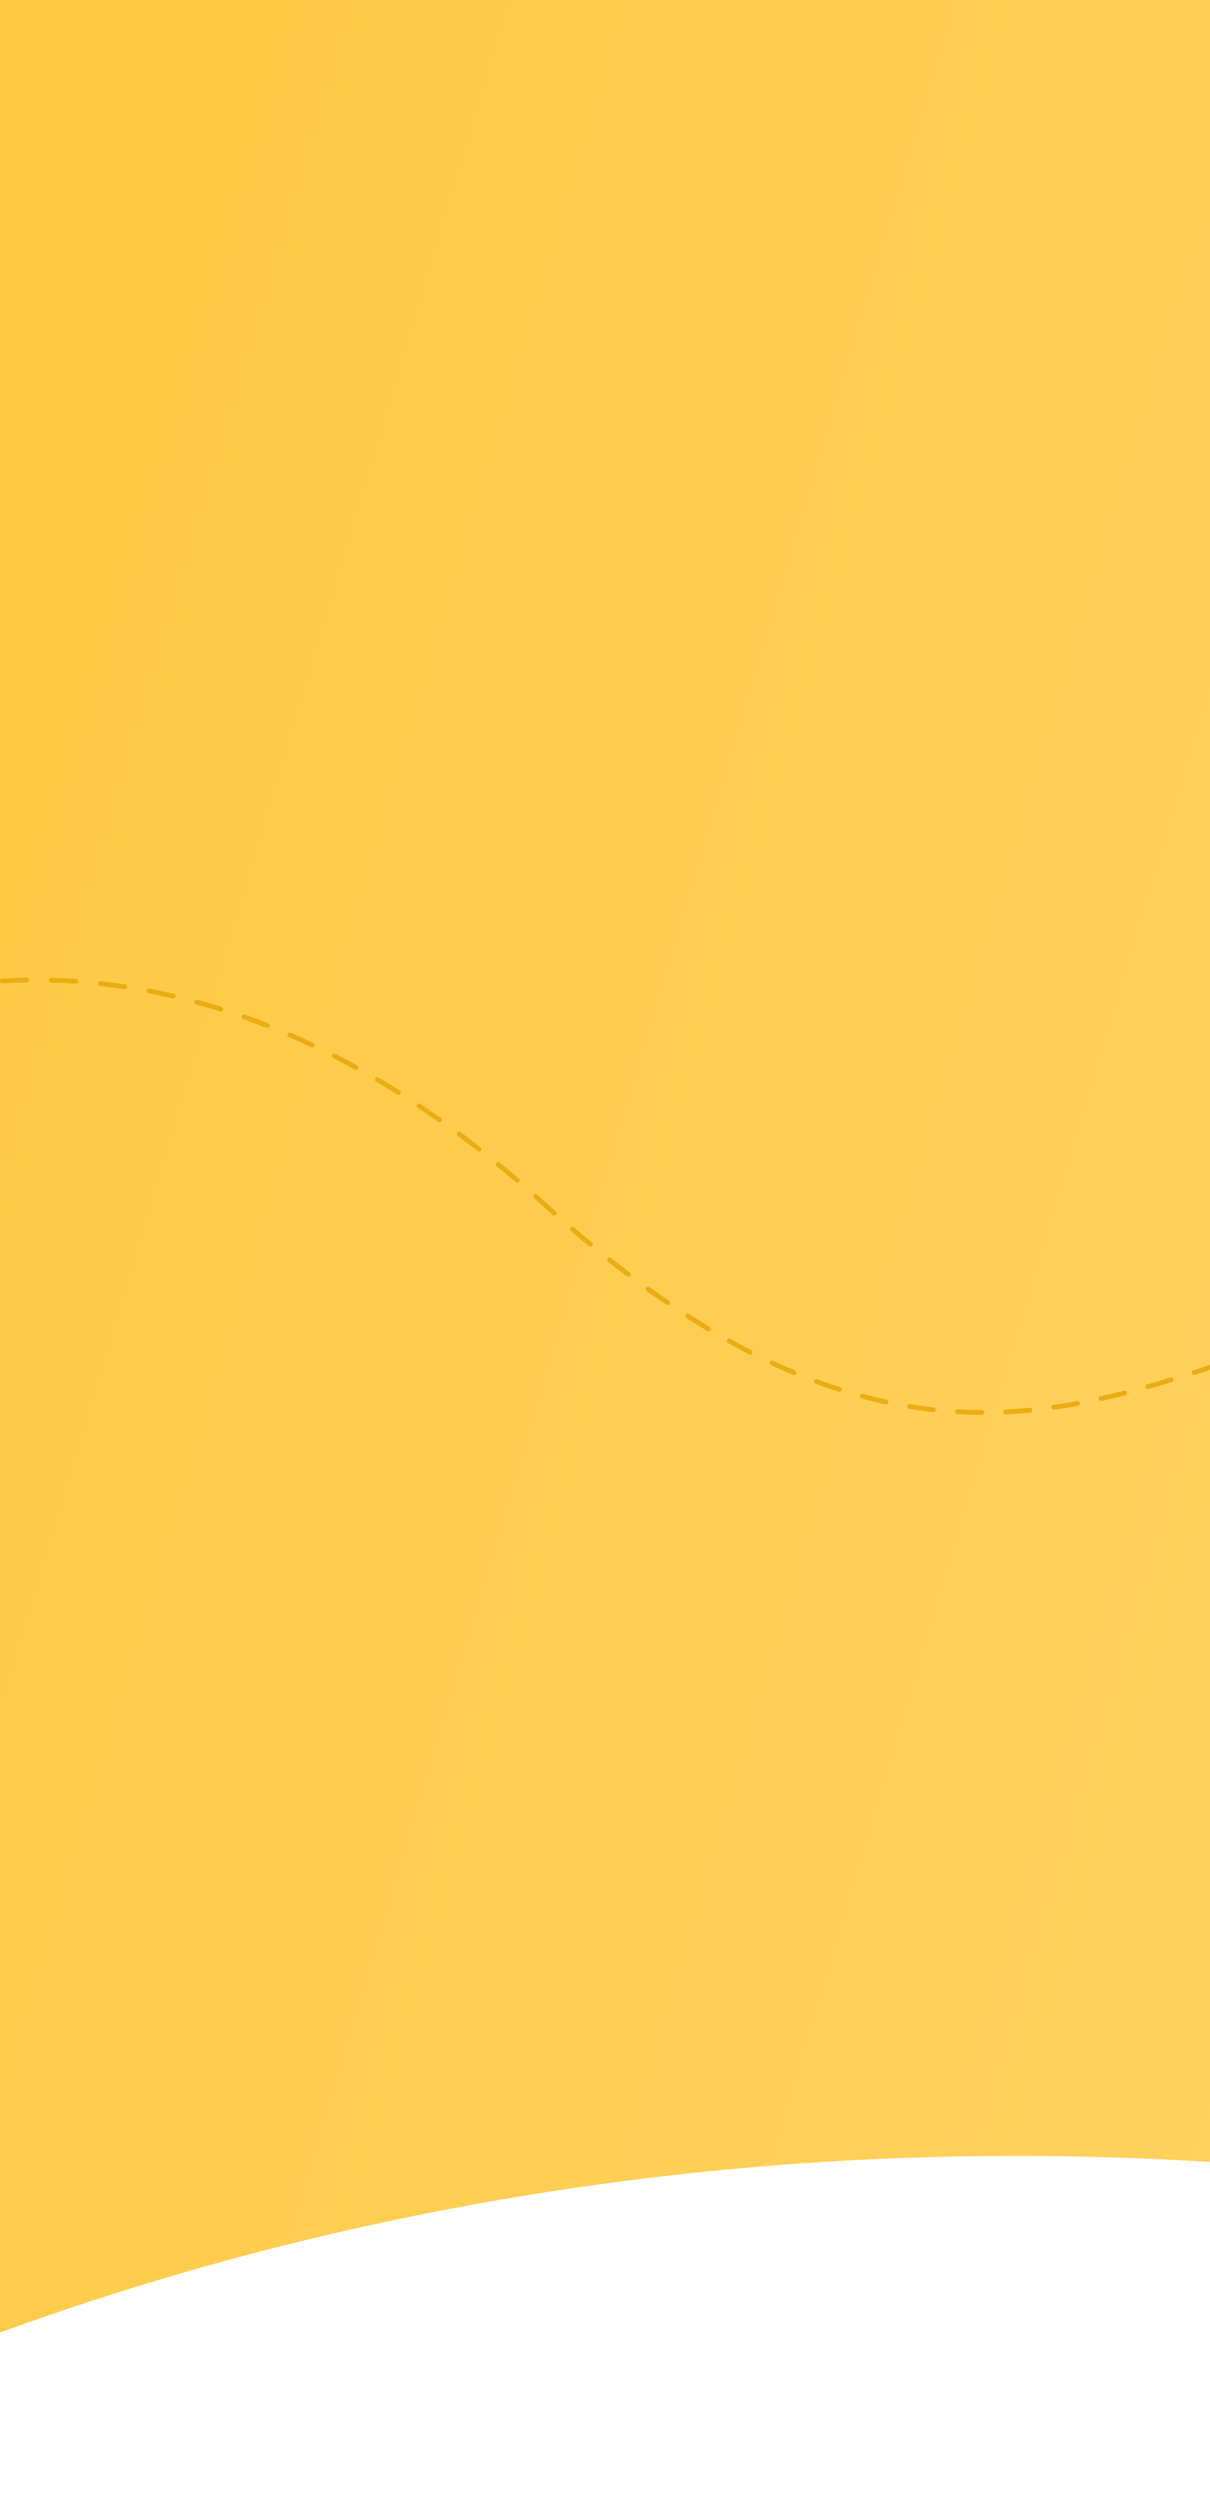 <?xml version="1.0" encoding="UTF-8"?> <svg xmlns="http://www.w3.org/2000/svg" width="500" height="1033" viewBox="0 0 500 1033" fill="none"><rect x="0" y="0" width="500" height="1033" fill="#333333" stroke="none"/> <g clip-path="url(#clip0)"> <rect width="500" height="1033" fill="white"></rect> <path d="M1767.11 -8.302H-151.181V1032.5C-46.392 973.864 246.579 838.658 655.864 912.196C1065.15 985.734 1397.99 1020.88 1767.11 853.828V-8.302Z" fill="url(#paint0_linear)"></path> <path d="M950.667 -339.387C951.033 -339.801 951.664 -339.841 952.079 -339.476C952.493 -339.111 952.533 -338.479 952.168 -338.064L950.667 -339.387ZM761.844 253.433L762.364 252.579L761.844 253.433ZM895.369 557.337L896.198 557.897C896.176 557.929 896.153 557.96 896.127 557.989L895.369 557.337ZM614.476 554.438L614.099 555.364L614.476 554.438ZM225.192 497.823L225.865 497.083L225.192 497.823ZM-124.591 454.403C-125.005 454.768 -125.637 454.729 -126.003 454.315C-126.369 453.901 -126.329 453.269 -125.916 452.904L-124.591 454.403ZM948.912 -334.356C948.548 -333.941 947.917 -333.898 947.501 -334.262C947.085 -334.626 947.043 -335.257 947.406 -335.673L948.912 -334.356ZM940.785 -328.044C941.146 -328.462 941.777 -328.509 942.196 -328.149C942.614 -327.789 942.661 -327.157 942.301 -326.739L940.785 -328.044ZM935.75 -319.078C935.393 -318.657 934.762 -318.605 934.341 -318.962C933.92 -319.32 933.868 -319.951 934.226 -320.372L935.75 -319.078ZM927.718 -312.65C928.072 -313.074 928.703 -313.13 929.127 -312.775C929.55 -312.421 929.606 -311.79 929.252 -311.367L927.718 -312.65ZM922.8 -303.604C922.448 -303.178 921.818 -303.118 921.392 -303.469C920.966 -303.821 920.906 -304.451 921.258 -304.877L922.8 -303.604ZM914.868 -297.085C915.217 -297.513 915.847 -297.577 916.275 -297.229C916.703 -296.88 916.768 -296.25 916.419 -295.822L914.868 -297.085ZM910.052 -287.952C909.706 -287.521 909.076 -287.453 908.646 -287.799C908.215 -288.145 908.147 -288.774 908.493 -289.205L910.052 -287.952ZM902.221 -281.351C902.565 -281.784 903.194 -281.856 903.626 -281.513C904.059 -281.17 904.131 -280.541 903.788 -280.108L902.221 -281.351ZM897.501 -272.131C897.16 -271.697 896.532 -271.62 896.097 -271.961C895.662 -272.301 895.585 -272.93 895.926 -273.365L897.501 -272.131ZM889.769 -265.452C890.107 -265.889 890.735 -265.97 891.172 -265.632C891.609 -265.294 891.689 -264.666 891.352 -264.229L889.769 -265.452ZM885.177 -256.191C884.842 -255.752 884.215 -255.668 883.776 -256.003C883.337 -256.338 883.252 -256.965 883.587 -257.404L885.177 -256.191ZM877.511 -249.391C877.843 -249.832 878.47 -249.921 878.911 -249.588C879.353 -249.256 879.441 -248.629 879.108 -248.188L877.511 -249.391ZM873.06 -240.108C872.731 -239.665 872.104 -239.573 871.661 -239.902C871.218 -240.232 871.126 -240.858 871.455 -241.301L873.06 -240.108ZM865.449 -233.172C865.776 -233.617 866.402 -233.713 866.847 -233.386C867.292 -233.06 867.388 -232.434 867.062 -231.988L865.449 -233.172ZM861.134 -223.859C860.81 -223.411 860.185 -223.311 859.738 -223.635C859.29 -223.959 859.19 -224.584 859.514 -225.032L861.134 -223.859ZM853.592 -216.799C853.913 -217.248 854.537 -217.352 854.987 -217.031C855.436 -216.71 855.54 -216.085 855.219 -215.636L853.592 -216.799ZM849.408 -207.446C849.09 -206.995 848.466 -206.887 848.014 -207.205C847.563 -207.523 847.455 -208.147 847.773 -208.599L849.408 -207.446ZM841.976 -200.315C842.291 -200.769 842.914 -200.881 843.368 -200.566C843.821 -200.25 843.933 -199.627 843.618 -199.174L841.976 -200.315ZM837.893 -190.876C837.581 -190.421 836.959 -190.304 836.503 -190.616C836.047 -190.928 835.931 -191.551 836.243 -192.006L837.893 -190.876ZM830.57 -183.664C830.879 -184.122 831.5 -184.242 831.958 -183.933C832.416 -183.624 832.537 -183.003 832.228 -182.545L830.57 -183.664ZM826.605 -174.153C826.299 -173.693 825.679 -173.568 825.219 -173.874C824.759 -174.18 824.634 -174.801 824.94 -175.26L826.605 -174.153ZM819.388 -166.845C819.69 -167.307 820.31 -167.437 820.772 -167.134C821.234 -166.832 821.363 -166.212 821.061 -165.75L819.388 -166.845ZM815.567 -157.291C815.268 -156.826 814.649 -156.693 814.185 -156.992C813.721 -157.291 813.587 -157.91 813.886 -158.374L815.567 -157.291ZM808.449 -149.864C808.744 -150.331 809.362 -150.469 809.829 -150.174C810.295 -149.878 810.434 -149.26 810.138 -148.794L808.449 -149.864ZM804.776 -140.259C804.484 -139.79 803.867 -139.647 803.399 -139.939C802.93 -140.23 802.786 -140.847 803.078 -141.316L804.776 -140.259ZM797.775 -132.725C798.063 -133.196 798.678 -133.344 799.15 -133.056C799.621 -132.767 799.769 -132.152 799.481 -131.681L797.775 -132.725ZM794.252 -123.055C793.967 -122.581 793.353 -122.428 792.88 -122.712C792.406 -122.997 792.253 -123.611 792.537 -124.085L794.252 -123.055ZM787.379 -115.412C787.659 -115.888 788.272 -116.047 788.748 -115.766C789.224 -115.486 789.383 -114.873 789.102 -114.397L787.379 -115.412ZM784.021 -105.683C783.745 -105.204 783.133 -105.04 782.655 -105.316C782.176 -105.592 782.012 -106.204 782.289 -106.682L784.021 -105.683ZM777.28 -97.912C777.551 -98.393 778.161 -98.562 778.642 -98.291C779.123 -98.019 779.293 -97.409 779.021 -96.928L777.28 -97.912ZM774.112 -88.144C773.845 -87.66 773.237 -87.485 772.753 -87.752C772.27 -88.019 772.095 -88.627 772.362 -89.111L774.112 -88.144ZM767.51 -80.226C767.772 -80.712 768.379 -80.893 768.865 -80.631C769.351 -80.369 769.532 -79.762 769.27 -79.276L767.51 -80.226ZM764.539 -70.401C764.282 -69.912 763.677 -69.725 763.189 -69.982C762.7 -70.239 762.512 -70.844 762.77 -71.333L764.539 -70.401ZM758.105 -62.353C758.357 -62.845 758.96 -63.039 759.451 -62.787C759.942 -62.535 760.137 -61.932 759.885 -61.441L758.105 -62.353ZM755.339 -52.447C755.093 -51.953 754.492 -51.752 753.998 -51.998C753.503 -52.245 753.302 -52.845 753.549 -53.34L755.339 -52.447ZM749.106 -44.29C749.346 -44.787 749.944 -44.995 750.441 -44.755C750.939 -44.514 751.147 -43.916 750.906 -43.419L749.106 -44.29ZM746.563 -34.292C746.328 -33.792 745.733 -33.576 745.233 -33.81C744.733 -34.044 744.517 -34.64 744.751 -35.14L746.563 -34.292ZM740.549 -26.008C740.776 -26.511 741.369 -26.735 741.872 -26.507C742.375 -26.28 742.599 -25.687 742.371 -25.184L740.549 -26.008ZM738.263 -15.929C738.043 -15.423 737.453 -15.191 736.947 -15.412C736.441 -15.632 736.209 -16.221 736.429 -16.728L738.263 -15.929ZM732.473 -7.457C732.686 -7.966 733.272 -8.207 733.781 -7.994C734.291 -7.781 734.531 -7.195 734.318 -6.685L732.473 -7.457ZM730.501 2.65C730.296 3.162 729.714 3.412 729.202 3.207C728.689 3.002 728.439 2.42 728.644 1.907L730.501 2.65ZM724.969 11.329C725.165 10.813 725.743 10.554 726.259 10.75C726.775 10.946 727.034 11.524 726.838 12.04L724.969 11.329ZM723.351 21.455C723.164 21.975 722.591 22.244 722.071 22.057C721.552 21.87 721.282 21.297 721.469 20.777L723.351 21.455ZM718.12 30.36C718.297 29.837 718.865 29.556 719.388 29.733C719.911 29.911 720.191 30.478 720.014 31.001L718.12 30.36ZM716.903 40.501C716.736 41.027 716.174 41.319 715.648 41.153C715.121 40.986 714.829 40.424 714.996 39.898L716.903 40.501ZM712.03 49.645C712.185 49.114 712.74 48.81 713.271 48.965C713.801 49.12 714.105 49.675 713.95 50.205L712.03 49.645ZM711.263 59.821C711.121 60.354 710.573 60.672 710.04 60.529C709.506 60.387 709.189 59.839 709.331 59.305L711.263 59.821ZM706.83 69.19C706.959 68.653 707.498 68.322 708.036 68.45C708.573 68.578 708.904 69.118 708.776 69.655L706.83 69.19ZM706.586 79.401C706.473 79.941 705.943 80.287 705.402 80.174C704.862 80.06 704.516 79.53 704.629 78.99L706.586 79.401ZM702.686 88.993C702.783 88.449 703.302 88.087 703.846 88.184C704.39 88.281 704.752 88.8 704.655 89.344L702.686 88.993ZM703.064 99.198C702.985 99.745 702.478 100.124 701.931 100.045C701.385 99.966 701.005 99.459 701.084 98.912L703.064 99.198ZM699.81 109.029C699.868 108.48 700.361 108.083 700.91 108.142C701.46 108.201 701.857 108.693 701.798 109.243L699.81 109.029ZM700.93 119.165C700.893 119.716 700.416 120.132 699.865 120.095C699.314 120.058 698.897 119.581 698.934 119.03L700.93 119.165ZM698.47 129.236C698.483 128.684 698.94 128.247 699.493 128.259C700.045 128.272 700.482 128.73 700.469 129.282L698.47 129.236ZM700.475 139.252C700.489 139.804 700.052 140.263 699.5 140.277C698.948 140.29 698.49 139.854 698.476 139.302L700.475 139.252ZM698.998 149.485C698.955 148.935 699.366 148.453 699.916 148.41C700.467 148.367 700.948 148.778 700.992 149.329L698.998 149.485ZM702.059 159.272C702.135 159.819 701.752 160.323 701.205 160.398C700.658 160.474 700.153 160.091 700.078 159.544L702.059 159.272ZM701.775 169.552C701.665 169.011 702.015 168.483 702.556 168.373C703.097 168.263 703.625 168.613 703.735 169.154L701.775 169.552ZM706.064 178.901C706.211 179.434 705.899 179.984 705.367 180.132C704.834 180.279 704.283 179.967 704.136 179.434L706.064 178.901ZM707.19 189.084C707.003 188.564 707.274 187.991 707.794 187.805C708.314 187.619 708.886 187.889 709.072 188.409L707.19 189.084ZM712.823 197.707C713.05 198.21 712.826 198.803 712.322 199.029C711.819 199.256 711.226 199.032 711 198.529L712.823 197.707ZM715.547 207.601C715.279 207.118 715.453 206.51 715.936 206.242C716.419 205.974 717.028 206.149 717.296 206.632L715.547 207.601ZM722.512 215.167C722.82 215.625 722.698 216.247 722.239 216.555C721.781 216.862 721.159 216.74 720.852 216.282L722.512 215.167ZM726.853 224.447C726.507 224.017 726.576 223.387 727.007 223.042C727.437 222.696 728.067 222.765 728.413 223.196L726.853 224.447ZM735.03 230.762C735.411 231.162 735.395 231.795 734.995 232.175C734.595 232.556 733.962 232.54 733.581 232.14L735.03 230.762ZM740.824 239.159C740.412 238.791 740.377 238.159 740.745 237.747C741.114 237.335 741.746 237.3 742.157 237.668L740.824 239.159ZM749.887 244.061C750.326 244.397 750.409 245.024 750.074 245.463C749.738 245.902 749.11 245.985 748.672 245.65L749.887 244.061ZM756.932 251.508C756.47 251.204 756.342 250.584 756.646 250.123C756.949 249.661 757.569 249.533 758.031 249.837L756.932 251.508ZM766.751 255.285C767.22 255.578 767.362 256.195 767.07 256.663C766.777 257.132 766.16 257.274 765.692 256.982L766.751 255.285ZM774.196 262.428C773.734 262.124 773.606 261.504 773.909 261.043C774.212 260.581 774.832 260.453 775.294 260.756L774.196 262.428ZM783.746 266.449C784.2 266.763 784.314 267.386 784 267.84C783.686 268.295 783.063 268.408 782.609 268.094L783.746 266.449ZM790.808 273.909C790.361 273.584 790.263 272.958 790.588 272.512C790.913 272.065 791.538 271.967 791.985 272.292L790.808 273.909ZM800.178 278.416C800.616 278.752 800.699 279.38 800.362 279.818C800.026 280.256 799.398 280.338 798.96 280.002L800.178 278.416ZM806.863 286.235C806.434 285.887 806.368 285.258 806.716 284.829C807.063 284.399 807.693 284.334 808.122 284.681L806.863 286.235ZM815.953 291.207C816.372 291.567 816.421 292.198 816.061 292.617C815.702 293.037 815.071 293.085 814.651 292.726L815.953 291.207ZM822.24 299.419C821.831 299.048 821.8 298.416 822.172 298.007C822.543 297.598 823.175 297.567 823.584 297.938L822.24 299.419ZM830.964 304.838C831.362 305.221 831.374 305.854 830.991 306.252C830.608 306.649 829.975 306.661 829.577 306.278L830.964 304.838ZM836.794 313.443C836.408 313.048 836.416 312.415 836.811 312.029C837.206 311.643 837.839 311.651 838.225 312.046L836.794 313.443ZM845.213 319.43C845.586 319.837 845.558 320.47 845.151 320.843C844.744 321.216 844.111 321.188 843.738 320.781L845.213 319.43ZM850.409 328.3C850.049 327.881 850.098 327.25 850.517 326.89C850.936 326.531 851.567 326.579 851.927 326.998L850.409 328.3ZM858.453 334.866C858.798 335.297 858.728 335.926 858.297 336.271C857.866 336.616 857.237 336.547 856.892 336.116L858.453 334.866ZM863.075 344.116C862.745 343.673 862.836 343.047 863.279 342.717C863.722 342.387 864.349 342.478 864.679 342.921L863.075 344.116ZM870.598 351.166C870.911 351.62 870.798 352.243 870.343 352.557C869.889 352.871 869.266 352.757 868.952 352.303L870.598 351.166ZM874.533 360.707C874.236 360.241 874.373 359.623 874.839 359.326C875.304 359.029 875.923 359.166 876.22 359.631L874.533 360.707ZM881.543 368.338C881.822 368.814 881.662 369.427 881.185 369.706C880.708 369.985 880.096 369.825 879.817 369.348L881.543 368.338ZM884.752 378.167C884.492 377.68 884.676 377.074 885.163 376.814C885.65 376.554 886.256 376.737 886.516 377.225L884.752 378.167ZM891.129 386.288C891.37 386.785 891.162 387.383 890.665 387.624C890.168 387.864 889.57 387.657 889.329 387.159L891.129 386.288ZM893.535 396.32C893.315 395.814 893.547 395.224 894.054 395.004C894.56 394.784 895.15 395.016 895.37 395.523L893.535 396.32ZM899.227 404.927C899.426 405.442 899.169 406.021 898.654 406.22C898.139 406.418 897.56 406.162 897.361 405.647L899.227 404.927ZM900.802 415.158C900.625 414.634 900.906 414.067 901.429 413.89C901.952 413.714 902.52 413.995 902.697 414.518L900.802 415.158ZM905.747 424.243C905.901 424.774 905.596 425.328 905.065 425.482C904.535 425.636 903.98 425.33 903.826 424.8L905.747 424.243ZM906.422 434.56C906.292 434.024 906.622 433.483 907.159 433.353C907.696 433.223 908.236 433.553 908.366 434.09L906.422 434.56ZM910.54 444.042C910.646 444.584 910.292 445.109 909.75 445.214C909.207 445.32 908.682 444.966 908.577 444.424L910.54 444.042ZM910.276 454.373C910.196 453.827 910.574 453.319 911.12 453.239C911.666 453.158 912.174 453.536 912.255 454.083L910.276 454.373ZM913.495 464.194C913.549 464.743 913.148 465.233 912.598 465.287C912.048 465.341 911.559 464.939 911.505 464.39L913.495 464.194ZM912.248 474.451C912.221 473.899 912.646 473.43 913.198 473.403C913.749 473.376 914.219 473.801 914.246 474.353L912.248 474.451ZM914.487 484.536C914.486 485.088 914.038 485.535 913.485 485.534C912.933 485.533 912.486 485.085 912.487 484.532L914.487 484.536ZM912.202 494.604C912.233 494.052 912.704 493.63 913.256 493.66C913.807 493.691 914.23 494.162 914.199 494.714L912.202 494.604ZM913.356 504.854C913.294 505.403 912.8 505.798 912.251 505.737C911.702 505.675 911.307 505.181 911.368 504.632L913.356 504.854ZM909.943 514.64C910.038 514.096 910.556 513.731 911.1 513.826C911.644 513.921 912.008 514.438 911.914 514.983L909.943 514.64ZM909.832 524.987C909.701 525.524 909.16 525.852 908.624 525.722C908.087 525.591 907.758 525.05 907.889 524.513L909.832 524.987ZM905.154 534.162C905.325 533.637 905.89 533.35 906.415 533.521C906.94 533.693 907.227 534.257 907.056 534.782L905.154 534.162ZM903.45 544.393C903.232 544.9 902.644 545.135 902.137 544.917C901.629 544.699 901.395 544.11 901.613 543.603L903.45 544.393ZM897.172 552.549C897.447 552.07 898.058 551.905 898.537 552.18C899.016 552.455 899.181 553.066 898.906 553.545L897.172 552.549ZM892.705 561.919C892.34 562.333 891.708 562.373 891.294 562.008C890.88 561.643 890.839 561.011 891.205 560.597L892.705 561.919ZM884.493 568.041C884.868 567.635 885.5 567.61 885.906 567.985C886.312 568.36 886.337 568.993 885.962 569.398L884.493 568.041ZM878.911 576.831C878.525 577.226 877.892 577.234 877.497 576.848C877.101 576.463 877.094 575.829 877.479 575.434L878.911 576.831ZM870.365 582.512C870.763 582.129 871.396 582.141 871.779 582.538C872.163 582.936 872.151 583.569 871.754 583.952L870.365 582.512ZM864.352 590.851C863.941 591.22 863.309 591.187 862.94 590.776C862.57 590.365 862.604 589.733 863.015 589.364L864.352 590.851ZM855.332 596.001C855.758 595.649 856.388 595.708 856.74 596.133C857.092 596.559 857.033 597.189 856.608 597.541L855.332 596.001ZM848.628 603.848C848.187 604.18 847.56 604.092 847.228 603.65C846.896 603.209 846.985 602.582 847.426 602.25L848.628 603.848ZM839.246 608.071C839.705 607.763 840.326 607.886 840.633 608.344C840.941 608.803 840.818 609.424 840.359 609.732L839.246 608.071ZM831.753 615.124C831.276 615.402 830.664 615.24 830.386 614.763C830.108 614.286 830.269 613.674 830.747 613.396L831.753 615.124ZM821.9 618.13C822.397 617.888 822.995 618.094 823.237 618.59C823.479 619.087 823.273 619.685 822.777 619.927L821.9 618.13ZM813.424 624.015C812.908 624.214 812.329 623.957 812.13 623.442C811.932 622.927 812.188 622.348 812.703 622.149L813.424 624.015ZM803.184 625.317C803.716 625.168 804.268 625.479 804.416 626.011C804.565 626.543 804.254 627.095 803.722 627.243L803.184 625.317ZM793.74 629.474C793.195 629.566 792.68 629.199 792.588 628.654C792.497 628.109 792.864 627.594 793.409 627.502L793.74 629.474ZM783.469 628.611C784.02 628.581 784.492 629.003 784.523 629.554C784.553 630.106 784.131 630.577 783.579 630.608L783.469 628.611ZM773.361 630.605C772.81 630.574 772.387 630.102 772.418 629.551C772.449 628.999 772.92 628.577 773.472 628.608L773.361 630.605ZM763.521 627.524C764.066 627.612 764.437 628.125 764.349 628.671C764.261 629.216 763.748 629.587 763.202 629.499L763.521 627.524ZM753.212 627.393C752.678 627.255 752.356 626.709 752.495 626.174C752.633 625.64 753.179 625.319 753.714 625.457L753.212 627.393ZM744.109 622.544C744.631 622.725 744.908 623.294 744.727 623.816C744.546 624.338 743.977 624.615 743.455 624.434L744.109 622.544ZM733.945 620.777C733.436 620.563 733.198 619.976 733.412 619.467C733.626 618.959 734.213 618.72 734.722 618.934L733.945 620.777ZM725.543 614.771C726.04 615.012 726.248 615.61 726.008 616.107C725.767 616.604 725.169 616.812 724.672 616.572L725.543 614.771ZM715.607 611.95C715.12 611.689 714.936 611.084 715.196 610.596C715.457 610.109 716.062 609.925 716.55 610.185L715.607 611.95ZM707.725 605.299C708.205 605.573 708.371 606.184 708.097 606.663C707.823 607.143 707.212 607.309 706.733 607.035L707.725 605.299ZM697.983 601.912C697.509 601.629 697.354 601.015 697.637 600.541C697.92 600.067 698.534 599.912 699.008 600.195L697.983 601.912ZM690.36 594.956C690.831 595.244 690.979 595.86 690.69 596.331C690.402 596.802 689.786 596.95 689.315 596.661L690.36 594.956ZM680.69 591.352C680.22 591.062 680.074 590.446 680.364 589.976C680.654 589.506 681.27 589.36 681.74 589.65L680.69 591.352ZM673.113 584.342C673.584 584.63 673.732 585.246 673.444 585.717C673.156 586.188 672.54 586.336 672.069 586.047L673.113 584.342ZM663.418 580.804C662.944 580.52 662.79 579.906 663.074 579.432C663.357 578.959 663.972 578.804 664.445 579.088L663.418 580.804ZM655.706 573.943C656.184 574.219 656.348 574.831 656.072 575.309C655.795 575.788 655.184 575.951 654.705 575.675L655.706 573.943ZM645.904 570.713C645.42 570.447 645.243 569.839 645.509 569.355C645.775 568.871 646.383 568.694 646.867 568.96L645.904 570.713ZM637.906 564.188C638.397 564.441 638.591 565.044 638.338 565.535C638.085 566.026 637.482 566.219 636.991 565.966L637.906 564.188ZM627.947 561.485C627.449 561.248 627.236 560.652 627.474 560.153C627.711 559.654 628.307 559.442 628.806 559.679L627.947 561.485ZM619.553 555.483C620.06 555.701 620.294 556.29 620.075 556.797C619.857 557.304 619.268 557.538 618.761 557.319L619.553 555.483ZM609.431 553.601C608.909 553.419 608.634 552.849 608.815 552.328C608.997 551.806 609.567 551.53 610.088 551.712L609.431 553.601ZM600.429 548.914C600.967 549.039 601.302 549.576 601.176 550.114C601.051 550.652 600.514 550.987 599.976 550.862L600.429 548.914ZM590.28 549.141C589.732 549.073 589.343 548.574 589.411 548.026C589.479 547.478 589.978 547.088 590.526 547.156L590.28 549.141ZM580.499 546.424C581.051 546.437 581.487 546.896 581.474 547.448C581.461 548 581.003 548.437 580.45 548.423L580.499 546.424ZM570.581 548.631C570.03 548.667 569.555 548.248 569.519 547.697C569.484 547.146 569.902 546.671 570.453 546.635L570.581 548.631ZM560.468 547.662C561.015 547.585 561.52 547.967 561.596 548.514C561.673 549.061 561.291 549.566 560.744 549.642L560.468 547.662ZM550.98 551.315C550.438 551.424 549.911 551.073 549.802 550.532C549.693 549.99 550.044 549.463 550.585 549.354L550.98 551.315ZM540.818 551.566C541.354 551.432 541.897 551.758 542.03 552.294C542.164 552.829 541.838 553.372 541.302 553.506L540.818 551.566ZM531.707 556.083C531.176 556.235 530.623 555.927 530.471 555.396C530.319 554.865 530.627 554.312 531.158 554.16L531.707 556.083ZM521.584 557.018C522.112 556.855 522.672 557.15 522.835 557.678C522.998 558.205 522.703 558.765 522.176 558.929L521.584 557.018ZM512.684 561.939C512.158 562.108 511.595 561.82 511.425 561.294C511.255 560.769 511.544 560.205 512.069 560.035L512.684 561.939ZM502.585 563.12C503.11 562.949 503.675 563.236 503.846 563.761C504.017 564.286 503.73 564.851 503.205 565.022L502.585 563.12ZM493.714 568.096C493.188 568.265 492.625 567.975 492.457 567.449C492.289 566.923 492.578 566.36 493.104 566.192L493.714 568.096ZM483.602 569.175C484.13 569.014 484.69 569.31 484.851 569.839C485.013 570.367 484.716 570.926 484.188 571.088L483.602 569.175ZM474.607 573.926C474.076 574.078 473.522 573.77 473.371 573.239C473.22 572.708 473.528 572.154 474.059 572.003L474.607 573.926ZM464.457 574.611C464.992 574.473 465.537 574.795 465.675 575.33C465.812 575.865 465.49 576.41 464.955 576.548L464.457 574.611ZM455.223 578.891C454.684 579.011 454.149 578.672 454.029 578.133C453.908 577.594 454.248 577.06 454.787 576.939L455.223 578.891ZM445.06 578.929C445.603 578.829 446.124 579.188 446.225 579.731C446.325 580.274 445.966 580.795 445.423 580.896L445.06 578.929ZM435.555 582.513C435.008 582.59 434.502 582.21 434.424 581.663C434.347 581.116 434.727 580.61 435.274 580.532L435.555 582.513ZM425.43 581.707C425.979 581.654 426.468 582.057 426.521 582.607C426.573 583.156 426.17 583.645 425.621 583.697L425.43 581.707ZM415.633 584.412C415.081 584.438 414.613 584.012 414.587 583.46C414.561 582.908 414.987 582.44 415.539 582.414L415.633 584.412ZM405.614 582.627C406.166 582.629 406.612 583.079 406.61 583.631C406.607 584.184 406.158 584.629 405.606 584.627L405.614 582.627ZM395.559 584.32C395.007 584.289 394.586 583.817 394.617 583.265C394.649 582.714 395.121 582.292 395.673 582.324L395.559 584.32ZM385.832 581.503C386.381 581.564 386.777 582.057 386.717 582.606C386.657 583.155 386.163 583.552 385.614 583.491L385.832 581.503ZM375.708 582.138C375.163 582.049 374.793 581.535 374.882 580.99C374.971 580.445 375.485 580.075 376.03 580.164L375.708 582.138ZM366.267 578.31C366.807 578.427 367.149 578.96 367.033 579.499C366.916 580.039 366.383 580.382 365.844 580.265L366.267 578.31ZM356.085 577.894C355.551 577.751 355.235 577.202 355.379 576.669C355.522 576.136 356.071 575.82 356.604 575.963L356.085 577.894ZM347.151 573.176C347.677 573.344 347.966 573.907 347.798 574.433C347.629 574.959 347.066 575.249 346.54 575.08L347.151 573.176ZM337.051 571.799C336.534 571.607 336.27 571.032 336.462 570.514C336.654 569.996 337.229 569.732 337.747 569.924L337.051 571.799ZM328.504 566.268C329.013 566.482 329.252 567.068 329.039 567.577C328.825 568.087 328.238 568.326 327.729 568.112L328.504 566.268ZM318.639 564.078C318.139 563.845 317.923 563.249 318.156 562.749C318.39 562.249 318.985 562.033 319.486 562.267L318.639 564.078ZM310.457 557.837C310.948 558.089 311.142 558.692 310.889 559.183C310.637 559.674 310.034 559.868 309.543 559.615L310.457 557.837ZM300.848 554.956C300.366 554.687 300.193 554.078 300.462 553.596C300.731 553.113 301.34 552.94 301.822 553.209L300.848 554.956ZM293.148 548.183C293.622 548.468 293.775 549.082 293.49 549.555C293.206 550.029 292.591 550.182 292.118 549.897L293.148 548.183ZM283.706 544.668C283.241 544.37 283.106 543.751 283.405 543.286C283.703 542.822 284.322 542.687 284.787 542.985L283.706 544.668ZM276.43 537.451C276.886 537.762 277.003 538.384 276.692 538.84C276.381 539.297 275.759 539.414 275.302 539.103L276.43 537.451ZM267.199 533.419C266.751 533.096 266.65 532.471 266.973 532.023C267.295 531.575 267.92 531.474 268.368 531.796L267.199 533.419ZM260.27 525.81C260.711 526.143 260.797 526.771 260.463 527.211C260.13 527.651 259.502 527.737 259.062 527.404L260.27 525.81ZM251.283 521.369C250.85 521.026 250.778 520.397 251.121 519.964C251.464 519.532 252.093 519.459 252.526 519.802L251.283 521.369ZM244.662 513.426C245.088 513.778 245.147 514.408 244.794 514.834C244.442 515.259 243.812 515.318 243.386 514.966L244.662 513.426ZM235.891 508.633C235.472 508.273 235.425 507.641 235.786 507.223C236.146 506.804 236.778 506.757 237.196 507.118L235.891 508.633ZM229.669 500.513C230.081 500.881 230.116 501.513 229.748 501.925C229.38 502.337 228.748 502.373 228.336 502.005L229.669 500.513ZM220.686 495.112C220.274 494.744 220.237 494.112 220.604 493.7C220.972 493.287 221.604 493.251 222.016 493.618L220.686 495.112ZM214.339 486.921C214.759 487.279 214.809 487.91 214.45 488.33C214.091 488.75 213.46 488.8 213.04 488.441L214.339 486.921ZM205.236 481.923C204.808 481.574 204.745 480.944 205.094 480.516C205.443 480.088 206.073 480.025 206.501 480.374L205.236 481.923ZM198.557 474.034C198.992 474.374 199.07 475.002 198.731 475.438C198.391 475.874 197.763 475.951 197.327 475.612L198.557 474.034ZM189.213 469.441C188.77 469.112 188.677 468.486 189.006 468.043C189.335 467.599 189.961 467.506 190.405 467.835L189.213 469.441ZM182.203 461.906C182.655 462.224 182.763 462.848 182.445 463.299C182.127 463.751 181.503 463.859 181.052 463.541L182.203 461.906ZM172.614 457.762C172.154 457.456 172.03 456.835 172.336 456.375C172.642 455.915 173.263 455.791 173.723 456.097L172.614 457.762ZM165.19 450.578C165.658 450.871 165.799 451.489 165.505 451.956C165.211 452.424 164.594 452.565 164.127 452.272L165.19 450.578ZM155.445 446.988C154.97 446.708 154.811 446.095 155.092 445.619C155.372 445.143 155.985 444.985 156.461 445.265L155.445 446.988ZM147.581 440.203C148.065 440.47 148.241 441.078 147.975 441.562C147.708 442.046 147.1 442.222 146.616 441.955L147.581 440.203ZM137.712 437.224C137.221 436.972 137.026 436.37 137.278 435.878C137.53 435.386 138.132 435.192 138.624 435.444L137.712 437.224ZM129.42 430.911C129.919 431.147 130.133 431.744 129.896 432.243C129.66 432.742 129.064 432.956 128.565 432.719L129.42 430.911ZM119.324 428.532C118.818 428.312 118.585 427.723 118.805 427.217C119.024 426.71 119.613 426.477 120.12 426.697L119.324 428.532ZM110.731 422.812C111.245 423.014 111.497 423.595 111.295 424.109C111.092 424.623 110.511 424.875 109.998 424.672L110.731 422.812ZM100.468 421.107C99.948 420.922 99.675 420.351 99.859 419.83C100.044 419.309 100.615 419.037 101.136 419.221L100.468 421.107ZM91.439 415.981C91.965 416.146 92.258 416.707 92.093 417.234C91.927 417.761 91.366 418.054 90.839 417.889L91.439 415.981ZM81.131 415.034C80.598 414.888 80.285 414.338 80.431 413.805C80.577 413.272 81.127 412.959 81.659 413.105L81.131 415.034ZM71.788 410.6C72.326 410.726 72.66 411.263 72.535 411.801C72.409 412.339 71.871 412.673 71.333 412.548L71.788 410.6ZM61.388 410.428C60.846 410.324 60.491 409.8 60.595 409.257C60.7 408.715 61.224 408.36 61.767 408.464L61.388 410.428ZM51.689 406.73C52.235 406.813 52.611 407.323 52.528 407.869C52.445 408.415 51.936 408.791 51.39 408.708L51.689 406.73ZM41.345 407.394C40.796 407.333 40.4 406.839 40.461 406.29C40.521 405.741 41.015 405.345 41.564 405.406L41.345 407.394ZM31.401 404.498C31.953 404.536 32.368 405.013 32.331 405.564C32.293 406.115 31.816 406.531 31.265 406.493L31.401 404.498ZM21.161 406.013C20.609 405.999 20.173 405.539 20.188 404.987C20.203 404.435 20.662 404 21.214 404.014L21.161 406.013ZM10.988 403.961C11.54 403.952 11.995 404.392 12.004 404.944C12.012 405.497 11.572 405.952 11.02 405.96L10.988 403.961ZM0.883 406.341C0.331 406.374 -0.142 405.953 -0.175 405.402C-0.207 404.851 0.213 404.377 0.765 404.345L0.883 406.341ZM-9.427 405.169C-8.878 405.112 -8.387 405.512 -8.33 406.061C-8.274 406.611 -8.674 407.102 -9.223 407.158L-9.427 405.169ZM-19.28 408.413C-19.827 408.493 -20.335 408.116 -20.415 407.569C-20.495 407.023 -20.118 406.515 -19.571 406.434L-19.28 408.413ZM-29.649 408.142C-29.107 408.038 -28.582 408.393 -28.478 408.936C-28.374 409.478 -28.729 410.002 -29.271 410.106L-29.649 408.142ZM-39.178 412.237C-39.715 412.365 -40.254 412.033 -40.382 411.496C-40.51 410.959 -40.178 410.419 -39.641 410.291L-39.178 412.237ZM-49.528 412.881C-48.997 412.729 -48.444 413.037 -48.292 413.568C-48.14 414.099 -48.448 414.652 -48.979 414.804L-49.528 412.881ZM-58.655 417.805C-59.178 417.981 -59.745 417.699 -59.921 417.175C-60.096 416.651 -59.814 416.085 -59.29 415.909L-58.655 417.805ZM-68.904 419.374C-68.389 419.175 -67.81 419.431 -67.611 419.947C-67.412 420.462 -67.668 421.041 -68.183 421.24L-68.904 419.374ZM-77.538 425.105C-78.044 425.328 -78.634 425.099 -78.857 424.593C-79.079 424.088 -78.85 423.498 -78.345 423.275L-77.538 425.105ZM-87.585 427.61C-87.091 427.364 -86.49 427.565 -86.243 428.059C-85.997 428.553 -86.198 429.154 -86.692 429.4L-87.585 427.61ZM-95.654 434.149C-96.136 434.42 -96.745 434.249 -97.016 433.768C-97.287 433.287 -97.116 432.677 -96.635 432.406L-95.654 434.149ZM-105.434 437.662C-104.968 437.366 -104.35 437.505 -104.054 437.971C-103.759 438.437 -103.897 439.055 -104.364 439.351L-105.434 437.662ZM-112.744 445.001C-113.193 445.323 -113.818 445.22 -114.14 444.771C-114.461 444.322 -114.359 443.697 -113.91 443.376L-112.744 445.001ZM-122.041 449.606C-121.614 449.256 -120.984 449.318 -120.633 449.745C-120.283 450.172 -120.345 450.802 -120.772 451.153L-122.041 449.606ZM952.168 -338.064C951.088 -336.84 950.003 -335.604 948.912 -334.356L947.406 -335.673C948.499 -336.922 949.586 -338.16 950.667 -339.387L952.168 -338.064ZM942.301 -326.739C940.136 -324.226 937.952 -321.671 935.75 -319.078L934.226 -320.372C936.43 -322.969 938.617 -325.527 940.785 -328.044L942.301 -326.739ZM929.252 -311.367C927.115 -308.814 924.964 -306.226 922.8 -303.604L921.258 -304.877C923.424 -307.502 925.578 -310.094 927.718 -312.65L929.252 -311.367ZM916.419 -295.822C914.306 -293.228 912.184 -290.604 910.052 -287.952L908.493 -289.205C910.627 -291.861 912.753 -294.488 914.868 -297.085L916.419 -295.822ZM903.788 -280.108C901.699 -277.475 899.603 -274.816 897.501 -272.131L895.926 -273.365C898.031 -276.052 900.13 -278.715 902.221 -281.351L903.788 -280.108ZM891.352 -264.229C889.297 -261.572 887.239 -258.892 885.177 -256.191L883.587 -257.404C885.651 -260.109 887.713 -262.792 889.769 -265.452L891.352 -264.229ZM879.108 -248.188C877.094 -245.514 875.077 -242.82 873.06 -240.108L871.455 -241.301C873.475 -244.017 875.494 -246.714 877.511 -249.391L879.108 -248.188ZM867.062 -231.988C865.085 -229.295 863.109 -226.585 861.134 -223.859L859.514 -225.032C861.491 -227.761 863.47 -230.475 865.449 -233.172L867.062 -231.988ZM855.219 -215.636C853.279 -212.921 851.342 -210.19 849.408 -207.446L847.773 -208.599C849.709 -211.346 851.649 -214.08 853.592 -216.799L855.219 -215.636ZM843.618 -199.174C841.705 -196.421 839.796 -193.654 837.893 -190.876L836.243 -192.006C838.149 -194.788 840.06 -197.558 841.976 -200.315L843.618 -199.174ZM832.228 -182.545C830.347 -179.758 828.472 -176.961 826.605 -174.153L824.94 -175.26C826.809 -178.072 828.686 -180.874 830.57 -183.664L832.228 -182.545ZM821.061 -165.75C819.221 -162.939 817.389 -160.119 815.567 -157.291L813.886 -158.374C815.711 -161.207 817.545 -164.031 819.388 -166.845L821.061 -165.75ZM810.138 -148.794C808.34 -145.956 806.552 -143.111 804.776 -140.259L803.078 -141.316C804.858 -144.173 806.648 -147.022 808.449 -149.864L810.138 -148.794ZM799.481 -131.681C797.725 -128.811 795.982 -125.936 794.252 -123.055L792.537 -124.085C794.27 -126.97 796.016 -129.85 797.775 -132.725L799.481 -131.681ZM789.102 -114.397C787.394 -111.497 785.7 -108.591 784.021 -105.683L782.289 -106.682C783.97 -109.596 785.668 -112.507 787.379 -115.412L789.102 -114.397ZM779.021 -96.928C777.368 -94.002 775.731 -91.074 774.112 -88.144L772.362 -89.111C773.984 -92.047 775.624 -94.981 777.28 -97.912L779.021 -96.928ZM769.27 -79.276C767.674 -76.319 766.097 -73.36 764.539 -70.401L762.77 -71.333C764.33 -74.298 765.911 -77.263 767.51 -80.226L769.27 -79.276ZM759.885 -61.441C758.348 -58.442 756.832 -55.444 755.339 -52.447L753.549 -53.34C755.046 -56.343 756.565 -59.348 758.105 -62.353L759.885 -61.441ZM750.906 -43.419C749.434 -40.374 747.986 -37.331 746.563 -34.292L744.751 -35.14C746.178 -38.187 747.63 -41.237 749.106 -44.29L750.906 -43.419ZM742.371 -25.184C740.974 -22.094 739.604 -19.009 738.263 -15.929L736.429 -16.728C737.774 -19.816 739.148 -22.91 740.549 -26.008L742.371 -25.184ZM734.318 -6.685C733.015 -3.567 731.742 -0.455 730.501 2.65L728.644 1.907C729.889 -1.207 731.165 -4.329 732.473 -7.457L734.318 -6.685ZM726.838 12.04C725.641 15.188 724.478 18.326 723.351 21.455L721.469 20.777C722.6 17.637 723.767 14.488 724.969 11.329L726.838 12.04ZM720.014 31.001C718.938 34.18 717.9 37.346 716.903 40.501L714.996 39.898C715.997 36.73 717.039 33.551 718.12 30.36L720.014 31.001ZM713.95 50.205C713.01 53.426 712.114 56.631 711.263 59.821L709.331 59.305C710.185 56.1 711.086 52.88 712.03 49.645L713.95 50.205ZM708.776 69.655C707.995 72.923 707.264 76.172 706.586 79.401L704.629 78.99C705.311 75.742 706.045 72.475 706.83 69.19L708.776 69.655ZM704.655 89.344C704.066 92.653 703.535 95.938 703.064 99.198L701.084 98.912C701.558 95.63 702.093 92.323 702.686 88.993L704.655 89.344ZM701.798 109.243C701.441 112.579 701.15 115.887 700.93 119.165L698.934 119.03C699.157 115.726 699.449 112.391 699.81 109.029L701.798 109.243ZM700.469 129.282C700.392 132.642 700.393 135.966 700.475 139.252L698.476 139.302C698.393 135.982 698.392 132.626 698.47 129.236L700.469 129.282ZM700.992 149.329C701.255 152.687 701.61 156.003 702.059 159.272L700.078 159.544C699.623 156.235 699.264 152.881 698.998 149.485L700.992 149.329ZM703.735 169.154C704.405 172.456 705.181 175.706 706.064 178.901L704.136 179.434C703.24 176.193 702.454 172.898 701.775 169.552L703.735 169.154ZM709.072 188.409C710.205 191.569 711.454 194.669 712.823 197.707L711 198.529C709.608 195.442 708.339 192.293 707.19 189.084L709.072 188.409ZM717.296 206.632C718.91 209.543 720.647 212.389 722.512 215.167L720.852 216.282C718.955 213.456 717.188 210.562 715.547 207.601L717.296 206.632ZM728.413 223.196C730.491 225.786 732.696 228.309 735.03 230.762L733.581 232.14C731.209 229.647 728.967 227.082 726.853 224.447L728.413 223.196ZM742.157 237.668C744.613 239.866 747.189 241.997 749.887 244.061L748.672 245.65C745.934 243.555 743.319 241.391 740.824 239.159L742.157 237.668ZM758.031 249.837C759.446 250.767 760.89 251.681 762.364 252.579L761.323 254.287C759.83 253.378 758.367 252.451 756.932 251.508L758.031 249.837ZM762.364 252.579C763.839 253.478 765.302 254.38 766.751 255.285L765.692 256.982C764.249 256.08 762.793 255.182 761.323 254.287L762.364 252.579ZM775.294 260.756C778.165 262.641 780.982 264.539 783.746 266.449L782.609 268.094C779.858 266.193 777.054 264.304 774.196 262.428L775.294 260.756ZM791.985 272.292C794.773 274.321 797.504 276.362 800.178 278.416L798.96 280.002C796.3 277.959 793.583 275.928 790.808 273.909L791.985 272.292ZM808.122 284.681C810.792 286.846 813.402 289.021 815.953 291.207L814.651 292.726C812.115 290.552 809.519 288.388 806.863 286.235L808.122 284.681ZM823.584 297.938C826.107 300.228 828.566 302.529 830.964 304.838L829.577 306.278C827.193 303.983 824.748 301.696 822.24 299.419L823.584 297.938ZM838.225 312.046C840.621 314.499 842.95 316.961 845.213 319.43L843.738 320.781C841.49 318.328 839.175 315.881 836.794 313.443L838.225 312.046ZM851.927 326.998C854.173 329.614 856.348 332.238 858.453 334.866L856.892 336.116C854.801 333.506 852.641 330.9 850.409 328.3L851.927 326.998ZM864.679 342.921C866.725 345.666 868.697 348.415 870.598 351.166L868.952 352.303C867.065 349.572 865.107 346.842 863.075 344.116L864.679 342.921ZM876.22 359.631C878.071 362.534 879.845 365.437 881.543 368.338L879.817 369.348C878.132 366.47 876.371 363.588 874.533 360.707L876.22 359.631ZM886.516 377.225C888.133 380.252 889.67 383.274 891.129 386.288L889.329 387.159C887.881 384.169 886.357 381.17 884.752 378.167L886.516 377.225ZM895.37 395.523C896.737 398.669 898.022 401.805 899.227 404.927L897.361 405.647C896.166 402.551 894.892 399.441 893.535 396.32L895.37 395.523ZM902.697 414.518C903.798 417.779 904.814 421.022 905.747 424.243L903.826 424.8C902.901 421.607 901.894 418.392 900.802 415.158L902.697 414.518ZM908.366 434.09C909.177 437.436 909.9 440.755 910.54 444.042L908.577 444.424C907.943 441.167 907.226 437.878 906.422 434.56L908.366 434.09ZM912.255 454.083C912.756 457.495 913.168 460.867 913.495 464.194L911.505 464.39C911.181 461.095 910.772 457.754 910.276 454.373L912.255 454.083ZM914.246 474.353C914.415 477.807 914.494 481.203 914.487 484.536L912.487 484.532C912.494 481.233 912.416 477.871 912.248 474.451L914.246 474.353ZM914.199 494.714C914.008 498.177 913.724 501.56 913.356 504.854L911.368 504.632C911.733 501.375 912.013 498.03 912.202 494.604L914.199 494.714ZM911.914 514.983C911.312 518.439 910.615 521.777 909.832 524.987L907.889 524.513C908.661 521.348 909.349 518.053 909.943 514.64L911.914 514.983ZM907.056 534.782C905.949 538.178 904.742 541.387 903.45 544.393L901.613 543.603C902.879 540.656 904.065 537.504 905.154 534.162L907.056 534.782ZM898.906 553.545C898.027 555.076 897.123 556.528 896.198 557.897L894.541 556.777C895.437 555.45 896.316 554.04 897.172 552.549L898.906 553.545ZM896.127 557.989C894.981 559.32 893.84 560.63 892.705 561.919L891.205 560.597C892.334 559.314 893.47 558.01 894.612 556.684L896.127 557.989ZM885.962 569.398C883.587 571.969 881.237 574.446 878.911 576.831L877.479 575.434C879.792 573.063 882.13 570.599 884.493 568.041L885.962 569.398ZM871.754 583.952C869.26 586.358 866.793 588.656 864.352 590.851L863.015 589.364C865.437 587.185 867.887 584.903 870.365 582.512L871.754 583.952ZM856.608 597.541C853.917 599.77 851.258 601.871 848.628 603.848L847.426 602.25C850.03 600.292 852.664 598.21 855.332 596.001L856.608 597.541ZM840.359 609.732C837.456 611.678 834.588 613.474 831.753 615.124L830.747 613.396C833.543 611.767 836.376 609.995 839.246 608.071L840.359 609.732ZM822.777 619.927C819.62 621.466 816.504 622.825 813.424 624.015L812.703 622.149C815.729 620.981 818.793 619.644 821.9 618.13L822.777 619.927ZM803.722 627.243C800.355 628.183 797.029 628.922 793.74 629.474L793.409 627.502C796.627 626.961 799.884 626.238 803.184 625.317L803.722 627.243ZM783.579 630.608C780.138 630.799 776.733 630.792 773.361 630.605L773.472 628.608C776.772 628.791 780.103 628.798 783.469 628.611L783.579 630.608ZM763.202 629.499C759.847 628.957 756.519 628.249 753.212 627.393L753.714 625.457C756.964 626.299 760.231 626.993 763.521 627.524L763.202 629.499ZM743.455 624.434C740.273 623.333 737.105 622.108 733.945 620.777L734.722 618.934C737.845 620.25 740.972 621.459 744.109 622.544L743.455 624.434ZM724.672 616.572C721.651 615.109 718.631 613.564 715.607 611.95L716.55 610.185C719.553 611.789 722.549 613.322 725.543 614.771L724.672 616.572ZM706.733 607.035C703.826 605.374 700.91 603.662 697.983 601.912L699.008 600.195C701.928 601.94 704.832 603.645 707.725 605.299L706.733 607.035ZM689.315 596.661C686.458 594.911 683.584 593.138 680.69 591.352L681.74 589.65C684.635 591.436 687.506 593.208 690.36 594.956L689.315 596.661ZM672.069 586.047C669.21 584.297 666.328 582.546 663.418 580.804L664.445 579.088C667.362 580.834 670.25 582.589 673.113 584.342L672.069 586.047ZM654.705 575.675C651.802 573.999 648.87 572.341 645.904 570.713L646.867 568.96C649.847 570.596 652.792 572.261 655.706 573.943L654.705 575.675ZM636.991 565.966C634.013 564.433 630.999 562.936 627.947 561.485L628.806 559.679C631.879 561.139 634.911 562.646 637.906 564.188L636.991 565.966ZM618.761 557.319C617.217 556.654 615.663 556.001 614.099 555.364L614.854 553.512C616.431 554.154 617.997 554.812 619.553 555.483L618.761 557.319ZM614.099 555.364C612.54 554.728 610.984 554.141 609.431 553.601L610.088 551.712C611.674 552.264 613.263 552.863 614.854 553.512L614.099 555.364ZM599.976 550.862C596.739 550.108 593.508 549.541 590.28 549.141L590.526 547.156C593.822 547.564 597.122 548.144 600.429 548.914L599.976 550.862ZM580.45 548.423C577.165 548.344 573.877 548.42 570.581 548.631L570.453 546.635C573.803 546.421 577.151 546.343 580.499 546.424L580.45 548.423ZM560.744 549.642C557.502 550.094 554.248 550.658 550.98 551.315L550.585 549.354C553.889 548.69 557.182 548.119 560.468 547.662L560.744 549.642ZM541.302 553.506C538.123 554.3 534.926 555.164 531.707 556.083L531.158 554.16C534.394 553.236 537.613 552.366 540.818 551.566L541.302 553.506ZM522.176 558.929C519.035 559.901 515.872 560.909 512.684 561.939L512.069 560.035C515.262 559.005 518.433 557.994 521.584 557.018L522.176 558.929ZM503.205 565.022C500.07 566.045 496.907 567.074 493.714 568.096L493.104 566.192C496.291 565.171 499.45 564.143 502.585 563.12L503.205 565.022ZM484.188 571.088C481.026 572.056 477.833 573.007 474.607 573.926L474.059 572.003C477.27 571.087 480.45 570.141 483.602 569.175L484.188 571.088ZM464.955 576.548C461.746 577.373 458.503 578.158 455.223 578.891L454.787 576.939C458.044 576.211 461.266 575.431 464.457 574.611L464.955 576.548ZM445.423 580.896C442.171 581.497 438.882 582.04 435.555 582.513L435.274 580.532C438.572 580.064 441.833 579.526 445.06 578.929L445.423 580.896ZM425.621 583.697C422.33 584.013 419.001 584.254 415.633 584.412L415.539 582.414C418.874 582.258 422.17 582.019 425.43 581.707L425.621 583.697ZM405.606 584.627C402.296 584.613 398.947 584.513 395.559 584.32L395.673 582.324C399.025 582.514 402.339 582.613 405.614 582.627L405.606 584.627ZM385.614 583.491C382.349 583.132 379.048 582.684 375.708 582.138L376.03 580.164C379.335 580.704 382.602 581.148 385.832 581.503L385.614 583.491ZM365.844 580.265C362.626 579.568 359.373 578.78 356.085 577.894L356.604 575.963C359.861 576.84 363.082 577.621 366.267 578.31L365.844 580.265ZM346.54 575.08C343.41 574.077 340.248 572.985 337.051 571.799L337.747 569.924C340.915 571.1 344.05 572.182 347.151 573.176L346.54 575.08ZM327.729 568.112C324.728 566.852 321.699 565.508 318.639 564.078L319.486 562.267C322.522 563.685 325.528 565.018 328.504 566.268L327.729 568.112ZM309.543 559.615C306.671 558.139 303.773 556.587 300.848 554.956L301.822 553.209C304.727 554.83 307.605 556.371 310.457 557.837L309.543 559.615ZM292.118 549.897C289.338 548.226 286.534 546.484 283.706 544.668L284.787 542.985C287.598 544.791 290.385 546.522 293.148 548.183L292.118 549.897ZM275.302 539.103C272.623 537.275 269.922 535.381 267.199 533.419L268.368 531.796C271.078 533.748 273.764 535.632 276.43 537.451L275.302 539.103ZM259.062 527.404C256.488 525.453 253.895 523.442 251.283 521.369L252.526 519.802C255.127 521.866 257.709 523.868 260.27 525.81L259.062 527.404ZM243.386 514.966C240.905 512.91 238.407 510.8 235.891 508.633L237.196 507.118C239.703 509.276 242.191 511.379 244.662 513.426L243.386 514.966ZM228.336 502.005C227.068 500.872 225.796 499.724 224.519 498.563L225.865 497.083C227.137 498.241 228.405 499.384 229.669 500.513L228.336 502.005ZM224.519 498.563C223.24 497.4 221.963 496.249 220.686 495.112L222.016 493.618C223.298 494.76 224.581 495.915 225.865 497.083L224.519 498.563ZM213.04 488.441C210.434 486.216 207.832 484.043 205.236 481.923L206.501 480.374C209.109 482.503 211.721 484.685 214.339 486.921L213.04 488.441ZM197.327 475.612C194.616 473.499 191.911 471.442 189.213 469.441L190.405 467.835C193.116 469.846 195.833 471.912 198.557 474.034L197.327 475.612ZM181.052 463.541C178.231 461.555 175.418 459.629 172.614 457.762L173.723 456.097C176.541 457.974 179.368 459.91 182.203 461.906L181.052 463.541ZM164.127 452.272C161.223 450.449 158.329 448.688 155.445 446.988L156.461 445.265C159.361 446.975 162.271 448.745 165.19 450.578L164.127 452.272ZM146.616 441.955C143.636 440.314 140.668 438.738 137.712 437.224L138.624 435.444C141.598 436.967 144.584 438.553 147.581 440.203L146.616 441.955ZM128.565 432.719C125.47 431.256 122.39 429.861 119.324 428.532L120.12 426.697C123.205 428.035 126.306 429.439 129.42 430.911L128.565 432.719ZM109.998 424.672C106.804 423.413 103.627 422.226 100.468 421.107L101.136 419.221C104.317 420.348 107.515 421.544 110.731 422.812L109.998 424.672ZM90.839 417.889C87.582 416.865 84.346 415.915 81.131 415.034L81.659 413.105C84.898 413.992 88.158 414.95 91.439 415.981L90.839 417.889ZM71.333 412.548C67.993 411.767 64.678 411.062 61.388 410.428L61.767 408.464C65.082 409.103 68.423 409.814 71.788 410.6L71.333 412.548ZM51.39 408.708C48.012 408.196 44.663 407.759 41.345 407.394L41.564 405.406C44.909 405.774 48.285 406.215 51.689 406.73L51.39 408.708ZM31.265 406.493C27.862 406.26 24.494 406.102 21.161 406.013L21.214 404.014C24.574 404.103 27.971 404.263 31.401 404.498L31.265 406.493ZM11.02 405.96C7.599 406.015 4.219 406.144 0.883 406.341L0.765 404.345C4.13 404.146 7.538 404.016 10.988 403.961L11.02 405.96ZM-9.223 407.158C-12.625 407.508 -15.978 407.928 -19.28 408.413L-19.571 406.434C-16.24 405.945 -12.858 405.521 -9.427 405.169L-9.223 407.158ZM-29.271 410.106C-32.632 410.752 -35.935 411.464 -39.178 412.237L-39.641 410.291C-36.37 409.512 -33.039 408.794 -29.649 408.142L-29.271 410.106ZM-48.979 414.804C-52.275 415.746 -55.501 416.749 -58.655 417.805L-59.29 415.909C-56.108 414.843 -52.853 413.831 -49.528 412.881L-48.979 414.804ZM-68.183 421.24C-71.388 422.478 -74.507 423.769 -77.538 425.105L-78.345 423.275C-75.285 421.927 -72.137 420.624 -68.904 419.374L-68.183 421.24ZM-86.692 429.4C-89.789 430.945 -92.778 432.532 -95.654 434.149L-96.635 432.406C-93.73 430.772 -90.712 429.17 -87.585 427.61L-86.692 429.4ZM-104.364 439.351C-107.304 441.215 -110.1 443.104 -112.744 445.001L-113.91 443.376C-111.234 441.456 -108.407 439.546 -105.434 437.662L-104.364 439.351ZM-120.772 451.153C-122.097 452.24 -123.371 453.324 -124.591 454.403L-125.916 452.904C-124.676 451.809 -123.384 450.709 -122.041 449.606L-120.772 451.153Z" fill="#EBAD12"></path> </g> <defs> <linearGradient id="paint0_linear" x1="-151.181" y1="277.617" x2="1767.11" y2="848.969" gradientUnits="userSpaceOnUse"> <stop stop-color="#FEC83F"></stop> <stop offset="1" stop-color="#FFE08E"></stop> </linearGradient> <clipPath id="clip0"> <rect width="500" height="1033" fill="white"></rect> </clipPath> </defs> </svg> 